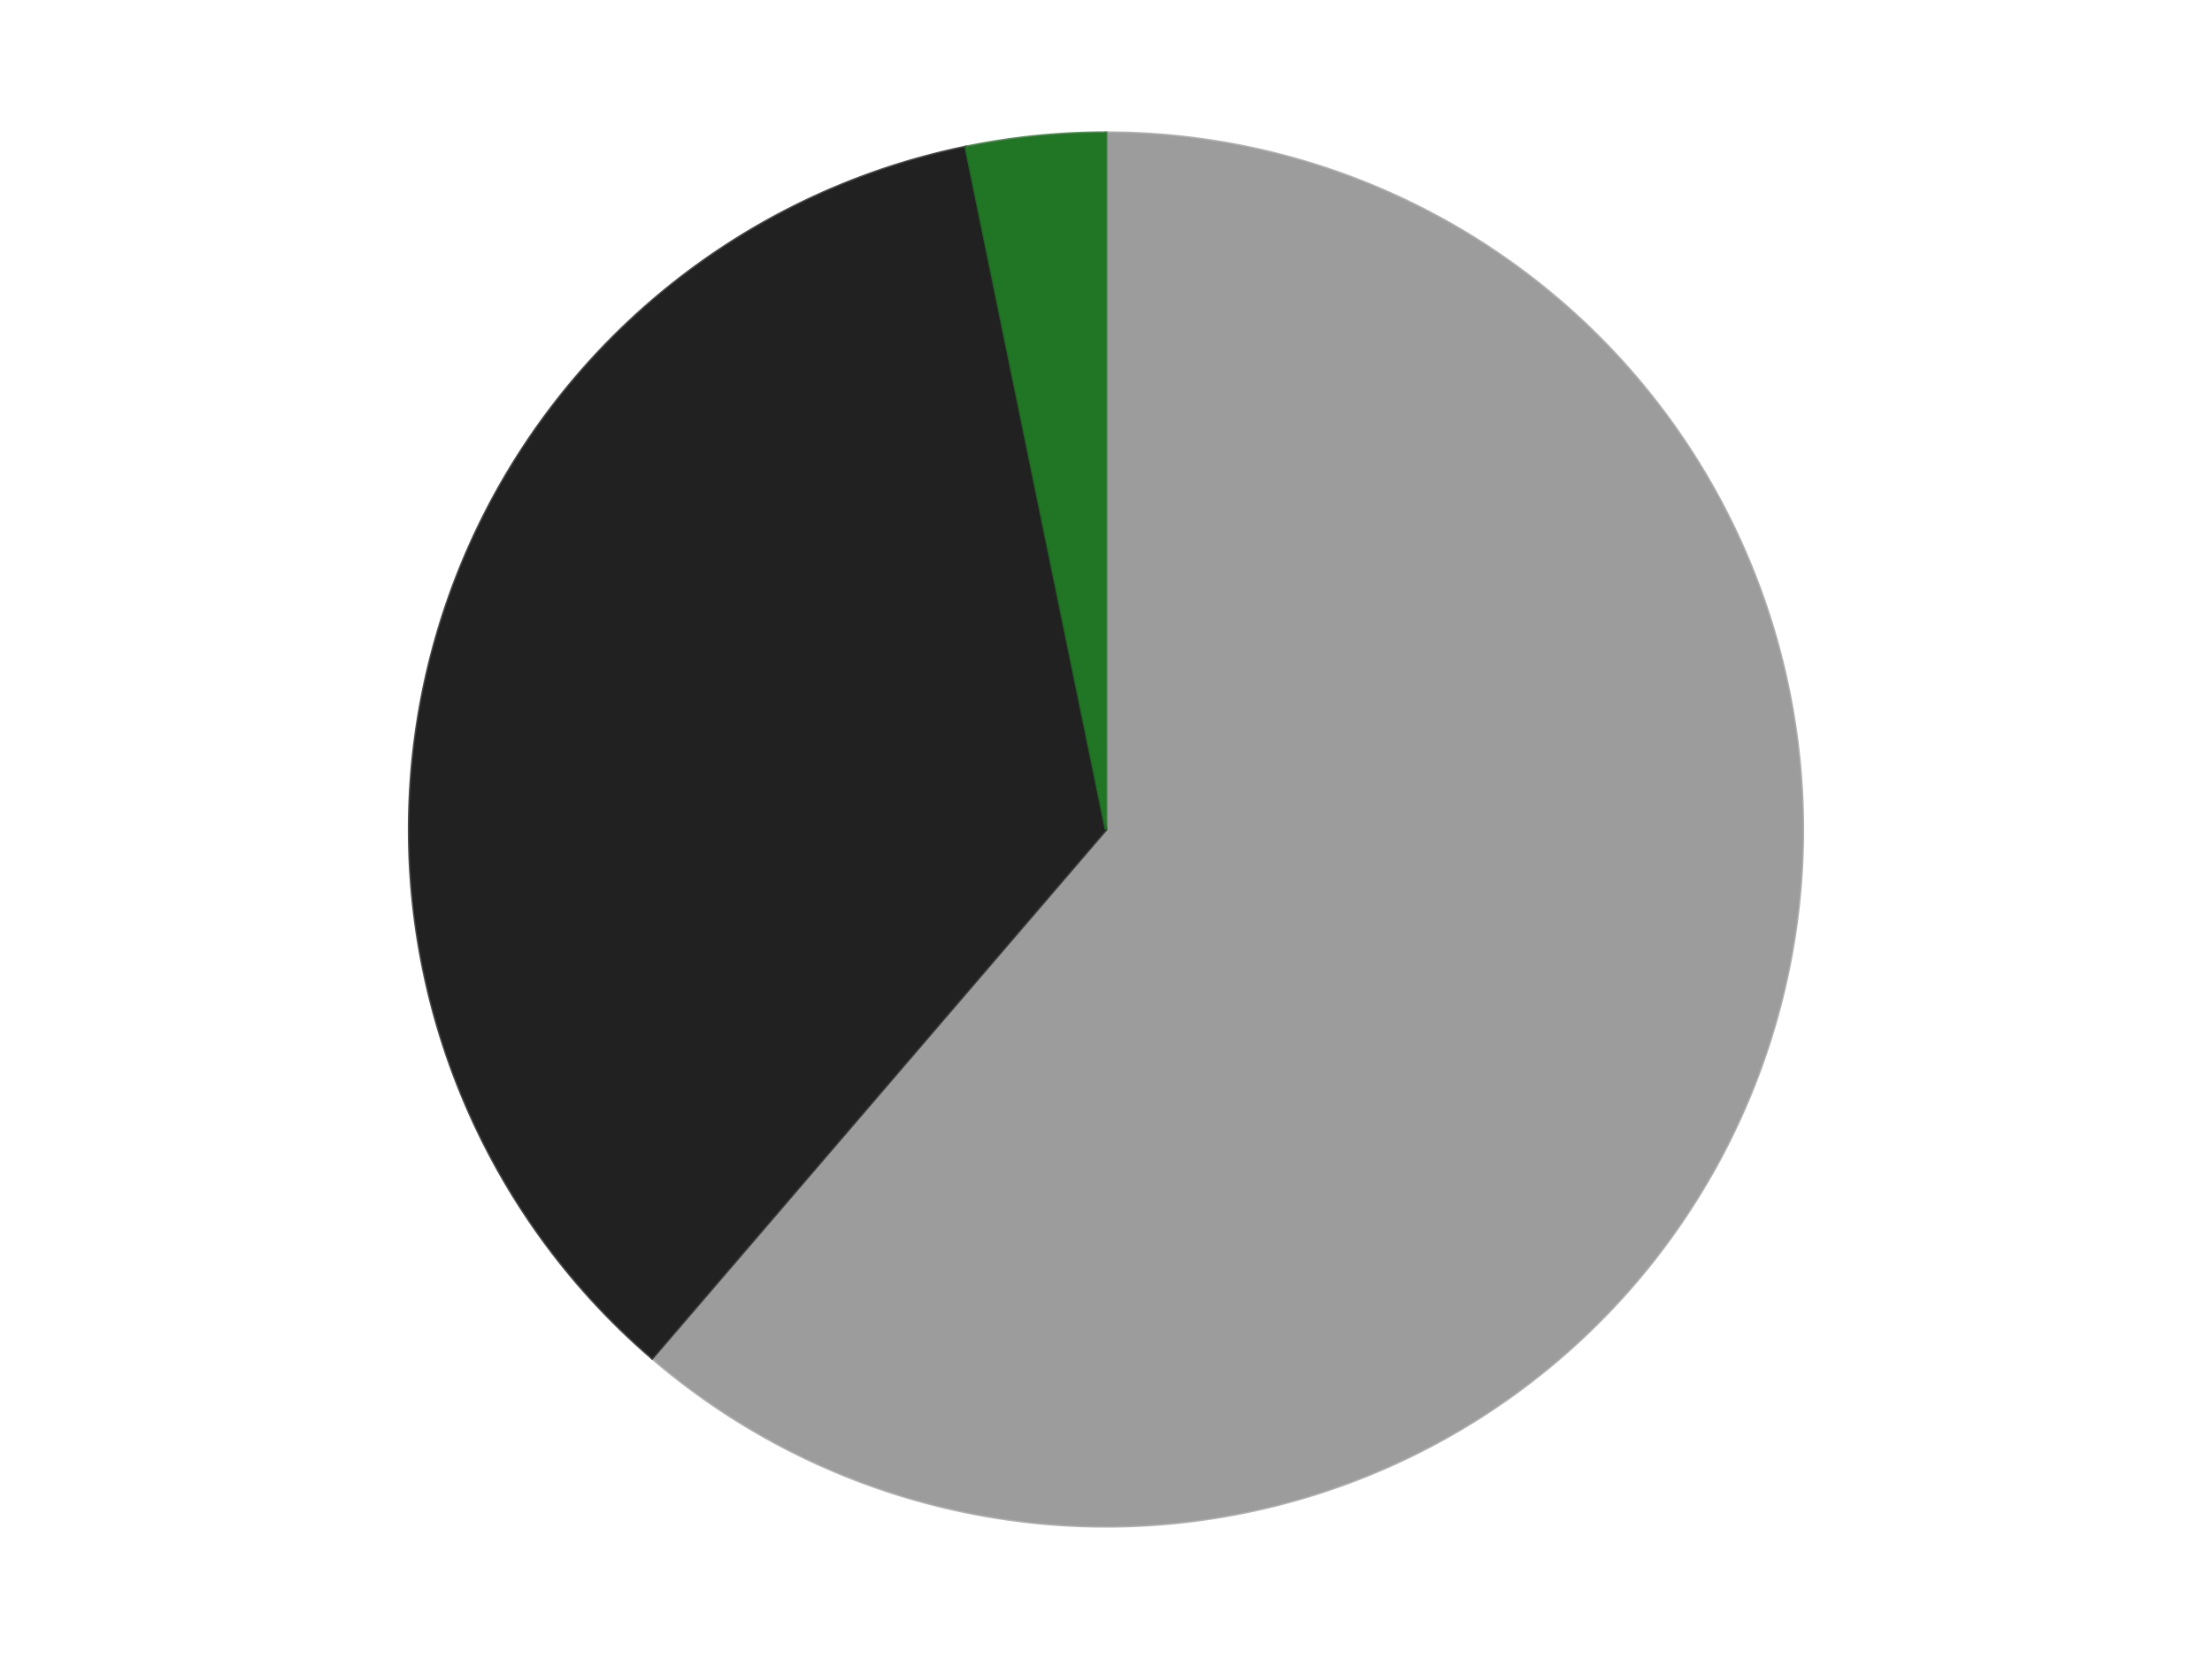 <?xml version='1.0' encoding='utf-8'?>
<svg xmlns="http://www.w3.org/2000/svg" xmlns:xlink="http://www.w3.org/1999/xlink" id="chart-1925cde8-3954-4840-99fc-0941a63da432" class="pygal-chart" viewBox="0 0 800 600"><!--Generated with pygal 3.0.4 (lxml) ©Kozea 2012-2016 on 2024-07-06--><!--http://pygal.org--><!--http://github.com/Kozea/pygal--><defs><style type="text/css">#chart-1925cde8-3954-4840-99fc-0941a63da432{-webkit-user-select:none;-webkit-font-smoothing:antialiased;font-family:Consolas,"Liberation Mono",Menlo,Courier,monospace}#chart-1925cde8-3954-4840-99fc-0941a63da432 .title{font-family:Consolas,"Liberation Mono",Menlo,Courier,monospace;font-size:16px}#chart-1925cde8-3954-4840-99fc-0941a63da432 .legends .legend text{font-family:Consolas,"Liberation Mono",Menlo,Courier,monospace;font-size:14px}#chart-1925cde8-3954-4840-99fc-0941a63da432 .axis text{font-family:Consolas,"Liberation Mono",Menlo,Courier,monospace;font-size:10px}#chart-1925cde8-3954-4840-99fc-0941a63da432 .axis text.major{font-family:Consolas,"Liberation Mono",Menlo,Courier,monospace;font-size:10px}#chart-1925cde8-3954-4840-99fc-0941a63da432 .text-overlay text.value{font-family:Consolas,"Liberation Mono",Menlo,Courier,monospace;font-size:16px}#chart-1925cde8-3954-4840-99fc-0941a63da432 .text-overlay text.label{font-family:Consolas,"Liberation Mono",Menlo,Courier,monospace;font-size:10px}#chart-1925cde8-3954-4840-99fc-0941a63da432 .tooltip{font-family:Consolas,"Liberation Mono",Menlo,Courier,monospace;font-size:14px}#chart-1925cde8-3954-4840-99fc-0941a63da432 text.no_data{font-family:Consolas,"Liberation Mono",Menlo,Courier,monospace;font-size:64px}
#chart-1925cde8-3954-4840-99fc-0941a63da432{background-color:transparent}#chart-1925cde8-3954-4840-99fc-0941a63da432 path,#chart-1925cde8-3954-4840-99fc-0941a63da432 line,#chart-1925cde8-3954-4840-99fc-0941a63da432 rect,#chart-1925cde8-3954-4840-99fc-0941a63da432 circle{-webkit-transition:150ms;-moz-transition:150ms;transition:150ms}#chart-1925cde8-3954-4840-99fc-0941a63da432 .graph &gt; .background{fill:transparent}#chart-1925cde8-3954-4840-99fc-0941a63da432 .plot &gt; .background{fill:transparent}#chart-1925cde8-3954-4840-99fc-0941a63da432 .graph{fill:rgba(0,0,0,.87)}#chart-1925cde8-3954-4840-99fc-0941a63da432 text.no_data{fill:rgba(0,0,0,1)}#chart-1925cde8-3954-4840-99fc-0941a63da432 .title{fill:rgba(0,0,0,1)}#chart-1925cde8-3954-4840-99fc-0941a63da432 .legends .legend text{fill:rgba(0,0,0,.87)}#chart-1925cde8-3954-4840-99fc-0941a63da432 .legends .legend:hover text{fill:rgba(0,0,0,1)}#chart-1925cde8-3954-4840-99fc-0941a63da432 .axis .line{stroke:rgba(0,0,0,1)}#chart-1925cde8-3954-4840-99fc-0941a63da432 .axis .guide.line{stroke:rgba(0,0,0,.54)}#chart-1925cde8-3954-4840-99fc-0941a63da432 .axis .major.line{stroke:rgba(0,0,0,.87)}#chart-1925cde8-3954-4840-99fc-0941a63da432 .axis text.major{fill:rgba(0,0,0,1)}#chart-1925cde8-3954-4840-99fc-0941a63da432 .axis.y .guides:hover .guide.line,#chart-1925cde8-3954-4840-99fc-0941a63da432 .line-graph .axis.x .guides:hover .guide.line,#chart-1925cde8-3954-4840-99fc-0941a63da432 .stackedline-graph .axis.x .guides:hover .guide.line,#chart-1925cde8-3954-4840-99fc-0941a63da432 .xy-graph .axis.x .guides:hover .guide.line{stroke:rgba(0,0,0,1)}#chart-1925cde8-3954-4840-99fc-0941a63da432 .axis .guides:hover text{fill:rgba(0,0,0,1)}#chart-1925cde8-3954-4840-99fc-0941a63da432 .reactive{fill-opacity:1.0;stroke-opacity:.8;stroke-width:1}#chart-1925cde8-3954-4840-99fc-0941a63da432 .ci{stroke:rgba(0,0,0,.87)}#chart-1925cde8-3954-4840-99fc-0941a63da432 .reactive.active,#chart-1925cde8-3954-4840-99fc-0941a63da432 .active .reactive{fill-opacity:0.6;stroke-opacity:.9;stroke-width:4}#chart-1925cde8-3954-4840-99fc-0941a63da432 .ci .reactive.active{stroke-width:1.5}#chart-1925cde8-3954-4840-99fc-0941a63da432 .series text{fill:rgba(0,0,0,1)}#chart-1925cde8-3954-4840-99fc-0941a63da432 .tooltip rect{fill:transparent;stroke:rgba(0,0,0,1);-webkit-transition:opacity 150ms;-moz-transition:opacity 150ms;transition:opacity 150ms}#chart-1925cde8-3954-4840-99fc-0941a63da432 .tooltip .label{fill:rgba(0,0,0,.87)}#chart-1925cde8-3954-4840-99fc-0941a63da432 .tooltip .label{fill:rgba(0,0,0,.87)}#chart-1925cde8-3954-4840-99fc-0941a63da432 .tooltip .legend{font-size:.8em;fill:rgba(0,0,0,.54)}#chart-1925cde8-3954-4840-99fc-0941a63da432 .tooltip .x_label{font-size:.6em;fill:rgba(0,0,0,1)}#chart-1925cde8-3954-4840-99fc-0941a63da432 .tooltip .xlink{font-size:.5em;text-decoration:underline}#chart-1925cde8-3954-4840-99fc-0941a63da432 .tooltip .value{font-size:1.5em}#chart-1925cde8-3954-4840-99fc-0941a63da432 .bound{font-size:.5em}#chart-1925cde8-3954-4840-99fc-0941a63da432 .max-value{font-size:.75em;fill:rgba(0,0,0,.54)}#chart-1925cde8-3954-4840-99fc-0941a63da432 .map-element{fill:transparent;stroke:rgba(0,0,0,.54) !important}#chart-1925cde8-3954-4840-99fc-0941a63da432 .map-element .reactive{fill-opacity:inherit;stroke-opacity:inherit}#chart-1925cde8-3954-4840-99fc-0941a63da432 .color-0,#chart-1925cde8-3954-4840-99fc-0941a63da432 .color-0 a:visited{stroke:#F44336;fill:#F44336}#chart-1925cde8-3954-4840-99fc-0941a63da432 .color-1,#chart-1925cde8-3954-4840-99fc-0941a63da432 .color-1 a:visited{stroke:#3F51B5;fill:#3F51B5}#chart-1925cde8-3954-4840-99fc-0941a63da432 .color-2,#chart-1925cde8-3954-4840-99fc-0941a63da432 .color-2 a:visited{stroke:#009688;fill:#009688}#chart-1925cde8-3954-4840-99fc-0941a63da432 .text-overlay .color-0 text{fill:black}#chart-1925cde8-3954-4840-99fc-0941a63da432 .text-overlay .color-1 text{fill:black}#chart-1925cde8-3954-4840-99fc-0941a63da432 .text-overlay .color-2 text{fill:black}
#chart-1925cde8-3954-4840-99fc-0941a63da432 text.no_data{text-anchor:middle}#chart-1925cde8-3954-4840-99fc-0941a63da432 .guide.line{fill:none}#chart-1925cde8-3954-4840-99fc-0941a63da432 .centered{text-anchor:middle}#chart-1925cde8-3954-4840-99fc-0941a63da432 .title{text-anchor:middle}#chart-1925cde8-3954-4840-99fc-0941a63da432 .legends .legend text{fill-opacity:1}#chart-1925cde8-3954-4840-99fc-0941a63da432 .axis.x text{text-anchor:middle}#chart-1925cde8-3954-4840-99fc-0941a63da432 .axis.x:not(.web) text[transform]{text-anchor:start}#chart-1925cde8-3954-4840-99fc-0941a63da432 .axis.x:not(.web) text[transform].backwards{text-anchor:end}#chart-1925cde8-3954-4840-99fc-0941a63da432 .axis.y text{text-anchor:end}#chart-1925cde8-3954-4840-99fc-0941a63da432 .axis.y text[transform].backwards{text-anchor:start}#chart-1925cde8-3954-4840-99fc-0941a63da432 .axis.y2 text{text-anchor:start}#chart-1925cde8-3954-4840-99fc-0941a63da432 .axis.y2 text[transform].backwards{text-anchor:end}#chart-1925cde8-3954-4840-99fc-0941a63da432 .axis .guide.line{stroke-dasharray:4,4;stroke:black}#chart-1925cde8-3954-4840-99fc-0941a63da432 .axis .major.guide.line{stroke-dasharray:6,6;stroke:black}#chart-1925cde8-3954-4840-99fc-0941a63da432 .horizontal .axis.y .guide.line,#chart-1925cde8-3954-4840-99fc-0941a63da432 .horizontal .axis.y2 .guide.line,#chart-1925cde8-3954-4840-99fc-0941a63da432 .vertical .axis.x .guide.line{opacity:0}#chart-1925cde8-3954-4840-99fc-0941a63da432 .horizontal .axis.always_show .guide.line,#chart-1925cde8-3954-4840-99fc-0941a63da432 .vertical .axis.always_show .guide.line{opacity:1 !important}#chart-1925cde8-3954-4840-99fc-0941a63da432 .axis.y .guides:hover .guide.line,#chart-1925cde8-3954-4840-99fc-0941a63da432 .axis.y2 .guides:hover .guide.line,#chart-1925cde8-3954-4840-99fc-0941a63da432 .axis.x .guides:hover .guide.line{opacity:1}#chart-1925cde8-3954-4840-99fc-0941a63da432 .axis .guides:hover text{opacity:1}#chart-1925cde8-3954-4840-99fc-0941a63da432 .nofill{fill:none}#chart-1925cde8-3954-4840-99fc-0941a63da432 .subtle-fill{fill-opacity:.2}#chart-1925cde8-3954-4840-99fc-0941a63da432 .dot{stroke-width:1px;fill-opacity:1;stroke-opacity:1}#chart-1925cde8-3954-4840-99fc-0941a63da432 .dot.active{stroke-width:5px}#chart-1925cde8-3954-4840-99fc-0941a63da432 .dot.negative{fill:transparent}#chart-1925cde8-3954-4840-99fc-0941a63da432 text,#chart-1925cde8-3954-4840-99fc-0941a63da432 tspan{stroke:none !important}#chart-1925cde8-3954-4840-99fc-0941a63da432 .series text.active{opacity:1}#chart-1925cde8-3954-4840-99fc-0941a63da432 .tooltip rect{fill-opacity:.95;stroke-width:.5}#chart-1925cde8-3954-4840-99fc-0941a63da432 .tooltip text{fill-opacity:1}#chart-1925cde8-3954-4840-99fc-0941a63da432 .showable{visibility:hidden}#chart-1925cde8-3954-4840-99fc-0941a63da432 .showable.shown{visibility:visible}#chart-1925cde8-3954-4840-99fc-0941a63da432 .gauge-background{fill:rgba(229,229,229,1);stroke:none}#chart-1925cde8-3954-4840-99fc-0941a63da432 .bg-lines{stroke:transparent;stroke-width:2px}</style><script type="text/javascript">window.pygal = window.pygal || {};window.pygal.config = window.pygal.config || {};window.pygal.config['1925cde8-3954-4840-99fc-0941a63da432'] = {"allow_interruptions": false, "box_mode": "extremes", "classes": ["pygal-chart"], "css": ["file://style.css", "file://graph.css"], "defs": [], "disable_xml_declaration": false, "dots_size": 2.5, "dynamic_print_values": false, "explicit_size": false, "fill": false, "force_uri_protocol": "https", "formatter": null, "half_pie": false, "height": 600, "include_x_axis": false, "inner_radius": 0, "interpolate": null, "interpolation_parameters": {}, "interpolation_precision": 250, "inverse_y_axis": false, "js": ["//kozea.github.io/pygal.js/2.0.x/pygal-tooltips.min.js"], "legend_at_bottom": false, "legend_at_bottom_columns": null, "legend_box_size": 12, "logarithmic": false, "margin": 20, "margin_bottom": null, "margin_left": null, "margin_right": null, "margin_top": null, "max_scale": 16, "min_scale": 4, "missing_value_fill_truncation": "x", "no_data_text": "No data", "no_prefix": false, "order_min": null, "pretty_print": false, "print_labels": false, "print_values": false, "print_values_position": "center", "print_zeroes": true, "range": null, "rounded_bars": null, "secondary_range": null, "show_dots": true, "show_legend": false, "show_minor_x_labels": true, "show_minor_y_labels": true, "show_only_major_dots": false, "show_x_guides": false, "show_x_labels": true, "show_y_guides": true, "show_y_labels": true, "spacing": 10, "stack_from_top": false, "strict": false, "stroke": true, "stroke_style": null, "style": {"background": "transparent", "ci_colors": [], "colors": ["#F44336", "#3F51B5", "#009688", "#FFC107", "#FF5722", "#9C27B0", "#03A9F4", "#8BC34A", "#FF9800", "#E91E63", "#2196F3", "#4CAF50", "#FFEB3B", "#673AB7", "#00BCD4", "#CDDC39", "#9E9E9E", "#607D8B"], "dot_opacity": "1", "font_family": "Consolas, \"Liberation Mono\", Menlo, Courier, monospace", "foreground": "rgba(0, 0, 0, .87)", "foreground_strong": "rgba(0, 0, 0, 1)", "foreground_subtle": "rgba(0, 0, 0, .54)", "guide_stroke_color": "black", "guide_stroke_dasharray": "4,4", "label_font_family": "Consolas, \"Liberation Mono\", Menlo, Courier, monospace", "label_font_size": 10, "legend_font_family": "Consolas, \"Liberation Mono\", Menlo, Courier, monospace", "legend_font_size": 14, "major_guide_stroke_color": "black", "major_guide_stroke_dasharray": "6,6", "major_label_font_family": "Consolas, \"Liberation Mono\", Menlo, Courier, monospace", "major_label_font_size": 10, "no_data_font_family": "Consolas, \"Liberation Mono\", Menlo, Courier, monospace", "no_data_font_size": 64, "opacity": "1.0", "opacity_hover": "0.6", "plot_background": "transparent", "stroke_opacity": ".8", "stroke_opacity_hover": ".9", "stroke_width": "1", "stroke_width_hover": "4", "title_font_family": "Consolas, \"Liberation Mono\", Menlo, Courier, monospace", "title_font_size": 16, "tooltip_font_family": "Consolas, \"Liberation Mono\", Menlo, Courier, monospace", "tooltip_font_size": 14, "transition": "150ms", "value_background": "rgba(229, 229, 229, 1)", "value_colors": [], "value_font_family": "Consolas, \"Liberation Mono\", Menlo, Courier, monospace", "value_font_size": 16, "value_label_font_family": "Consolas, \"Liberation Mono\", Menlo, Courier, monospace", "value_label_font_size": 10}, "title": null, "tooltip_border_radius": 0, "tooltip_fancy_mode": true, "truncate_label": null, "truncate_legend": null, "width": 800, "x_label_rotation": 0, "x_labels": null, "x_labels_major": null, "x_labels_major_count": null, "x_labels_major_every": null, "x_title": null, "xrange": null, "y_label_rotation": 0, "y_labels": null, "y_labels_major": null, "y_labels_major_count": null, "y_labels_major_every": null, "y_title": null, "zero": 0, "legends": ["Light Gray", "Black", "Trans-Green"]}</script><script type="text/javascript" xlink:href="https://kozea.github.io/pygal.js/2.0.x/pygal-tooltips.min.js"/></defs><title>Pygal</title><g class="graph pie-graph vertical"><rect x="0" y="0" width="800" height="600" class="background"/><g transform="translate(20, 20)" class="plot"><rect x="0" y="0" width="760" height="560" class="background"/><g class="series serie-0 color-0"><g class="slices"><g class="slice" style="fill: #9C9C9C; stroke: #9C9C9C"><path d="M380 28 A252 252 0 1 1 215.854 471.207 L380 280 A0 0 0 1 0 380 280 z" class="slice reactive tooltip-trigger"/><desc class="value">38</desc><desc class="x centered">498.1567686505322</desc><desc class="y centered">323.76046185844734</desc></g></g></g><g class="series serie-1 color-1"><g class="slices"><g class="slice" style="fill: #212121; stroke: #212121"><path d="M215.854 471.207 A252 252 0 0 1 329.273 33.158 L380 280 A0 0 0 0 0 380 280 z" class="slice reactive tooltip-trigger"/><desc class="value">22</desc><desc class="x centered">258.02228302285823</desc><desc class="y centered">248.41778093540125</desc></g></g></g><g class="series serie-2 color-2"><g class="slices"><g class="slice" style="fill: #217625; stroke: #217625"><path d="M329.273 33.158 A252 252 0 0 1 380 28 L380 280 A0 0 0 0 0 380 280 z" class="slice reactive tooltip-trigger"/><desc class="value">2</desc><desc class="x centered">367.25279142958357</desc><desc class="y centered">154.64646525262123</desc></g></g></g></g><g class="titles"/><g transform="translate(20, 20)" class="plot overlay"><g class="series serie-0 color-0"/><g class="series serie-1 color-1"/><g class="series serie-2 color-2"/></g><g transform="translate(20, 20)" class="plot text-overlay"><g class="series serie-0 color-0"/><g class="series serie-1 color-1"/><g class="series serie-2 color-2"/></g><g transform="translate(20, 20)" class="plot tooltip-overlay"><g transform="translate(0 0)" style="opacity: 0" class="tooltip"><rect rx="0" ry="0" width="0" height="0" class="tooltip-box"/><g class="text"/></g></g></g></svg>